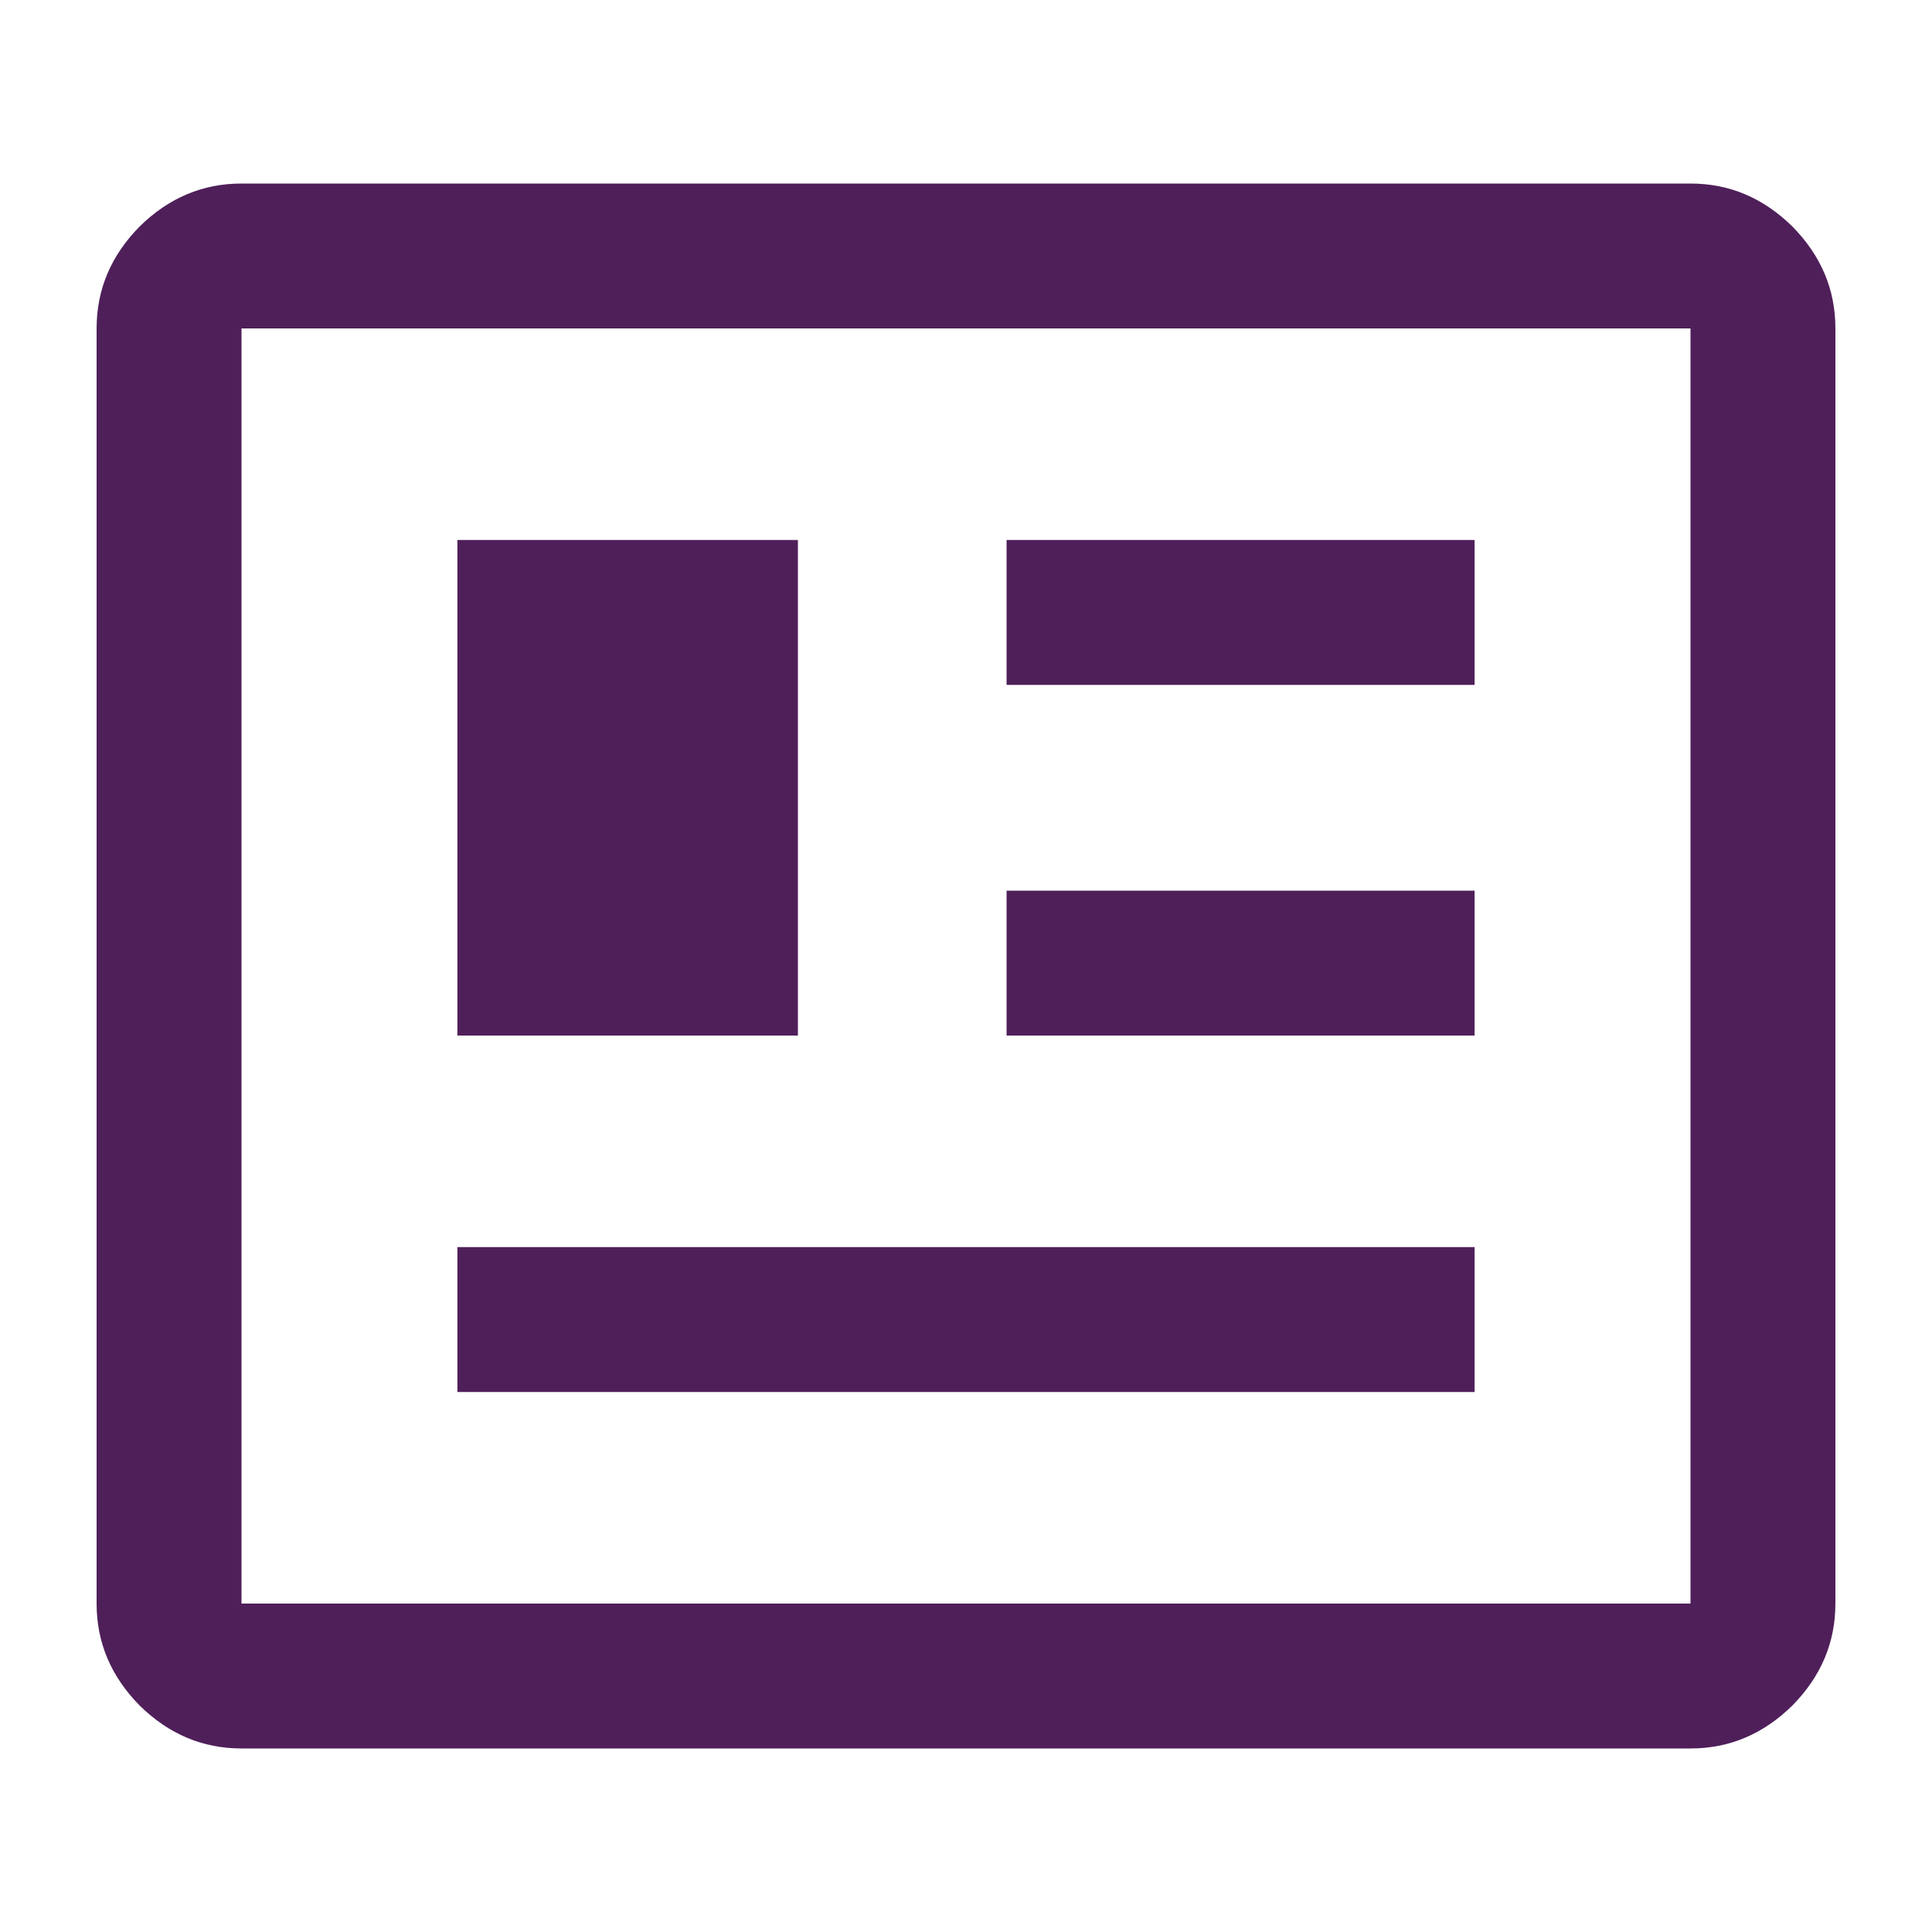 <svg xmlns="http://www.w3.org/2000/svg" viewBox="0 0 40 40"><path d="M5 36.2c-.81 0-1.51-.3-2.11-.89-.59-.6-.89-1.3-.89-2.11V6.8c0-.81.3-1.51.89-2.11.6-.59 1.3-.89 2.11-.89h30c.81 0 1.51.3 2.11.89.59.6.89 1.3.89 2.11v26.4c0 .81-.3 1.51-.89 2.11-.6.59-1.3.89-2.11.89H5Zm0-3h30V6.8H5v26.4Zm4.47-4.38h21.06v-3H9.47v3Zm0-7.38h7.05V11.18H9.47v10.26Zm11.37 0h9.69v-3h-9.69v3Zm0-7.26h9.69v-3h-9.69v3ZM5 33.2V6.8v26.4Z" style="fill:#4f1f5a"/></svg>
